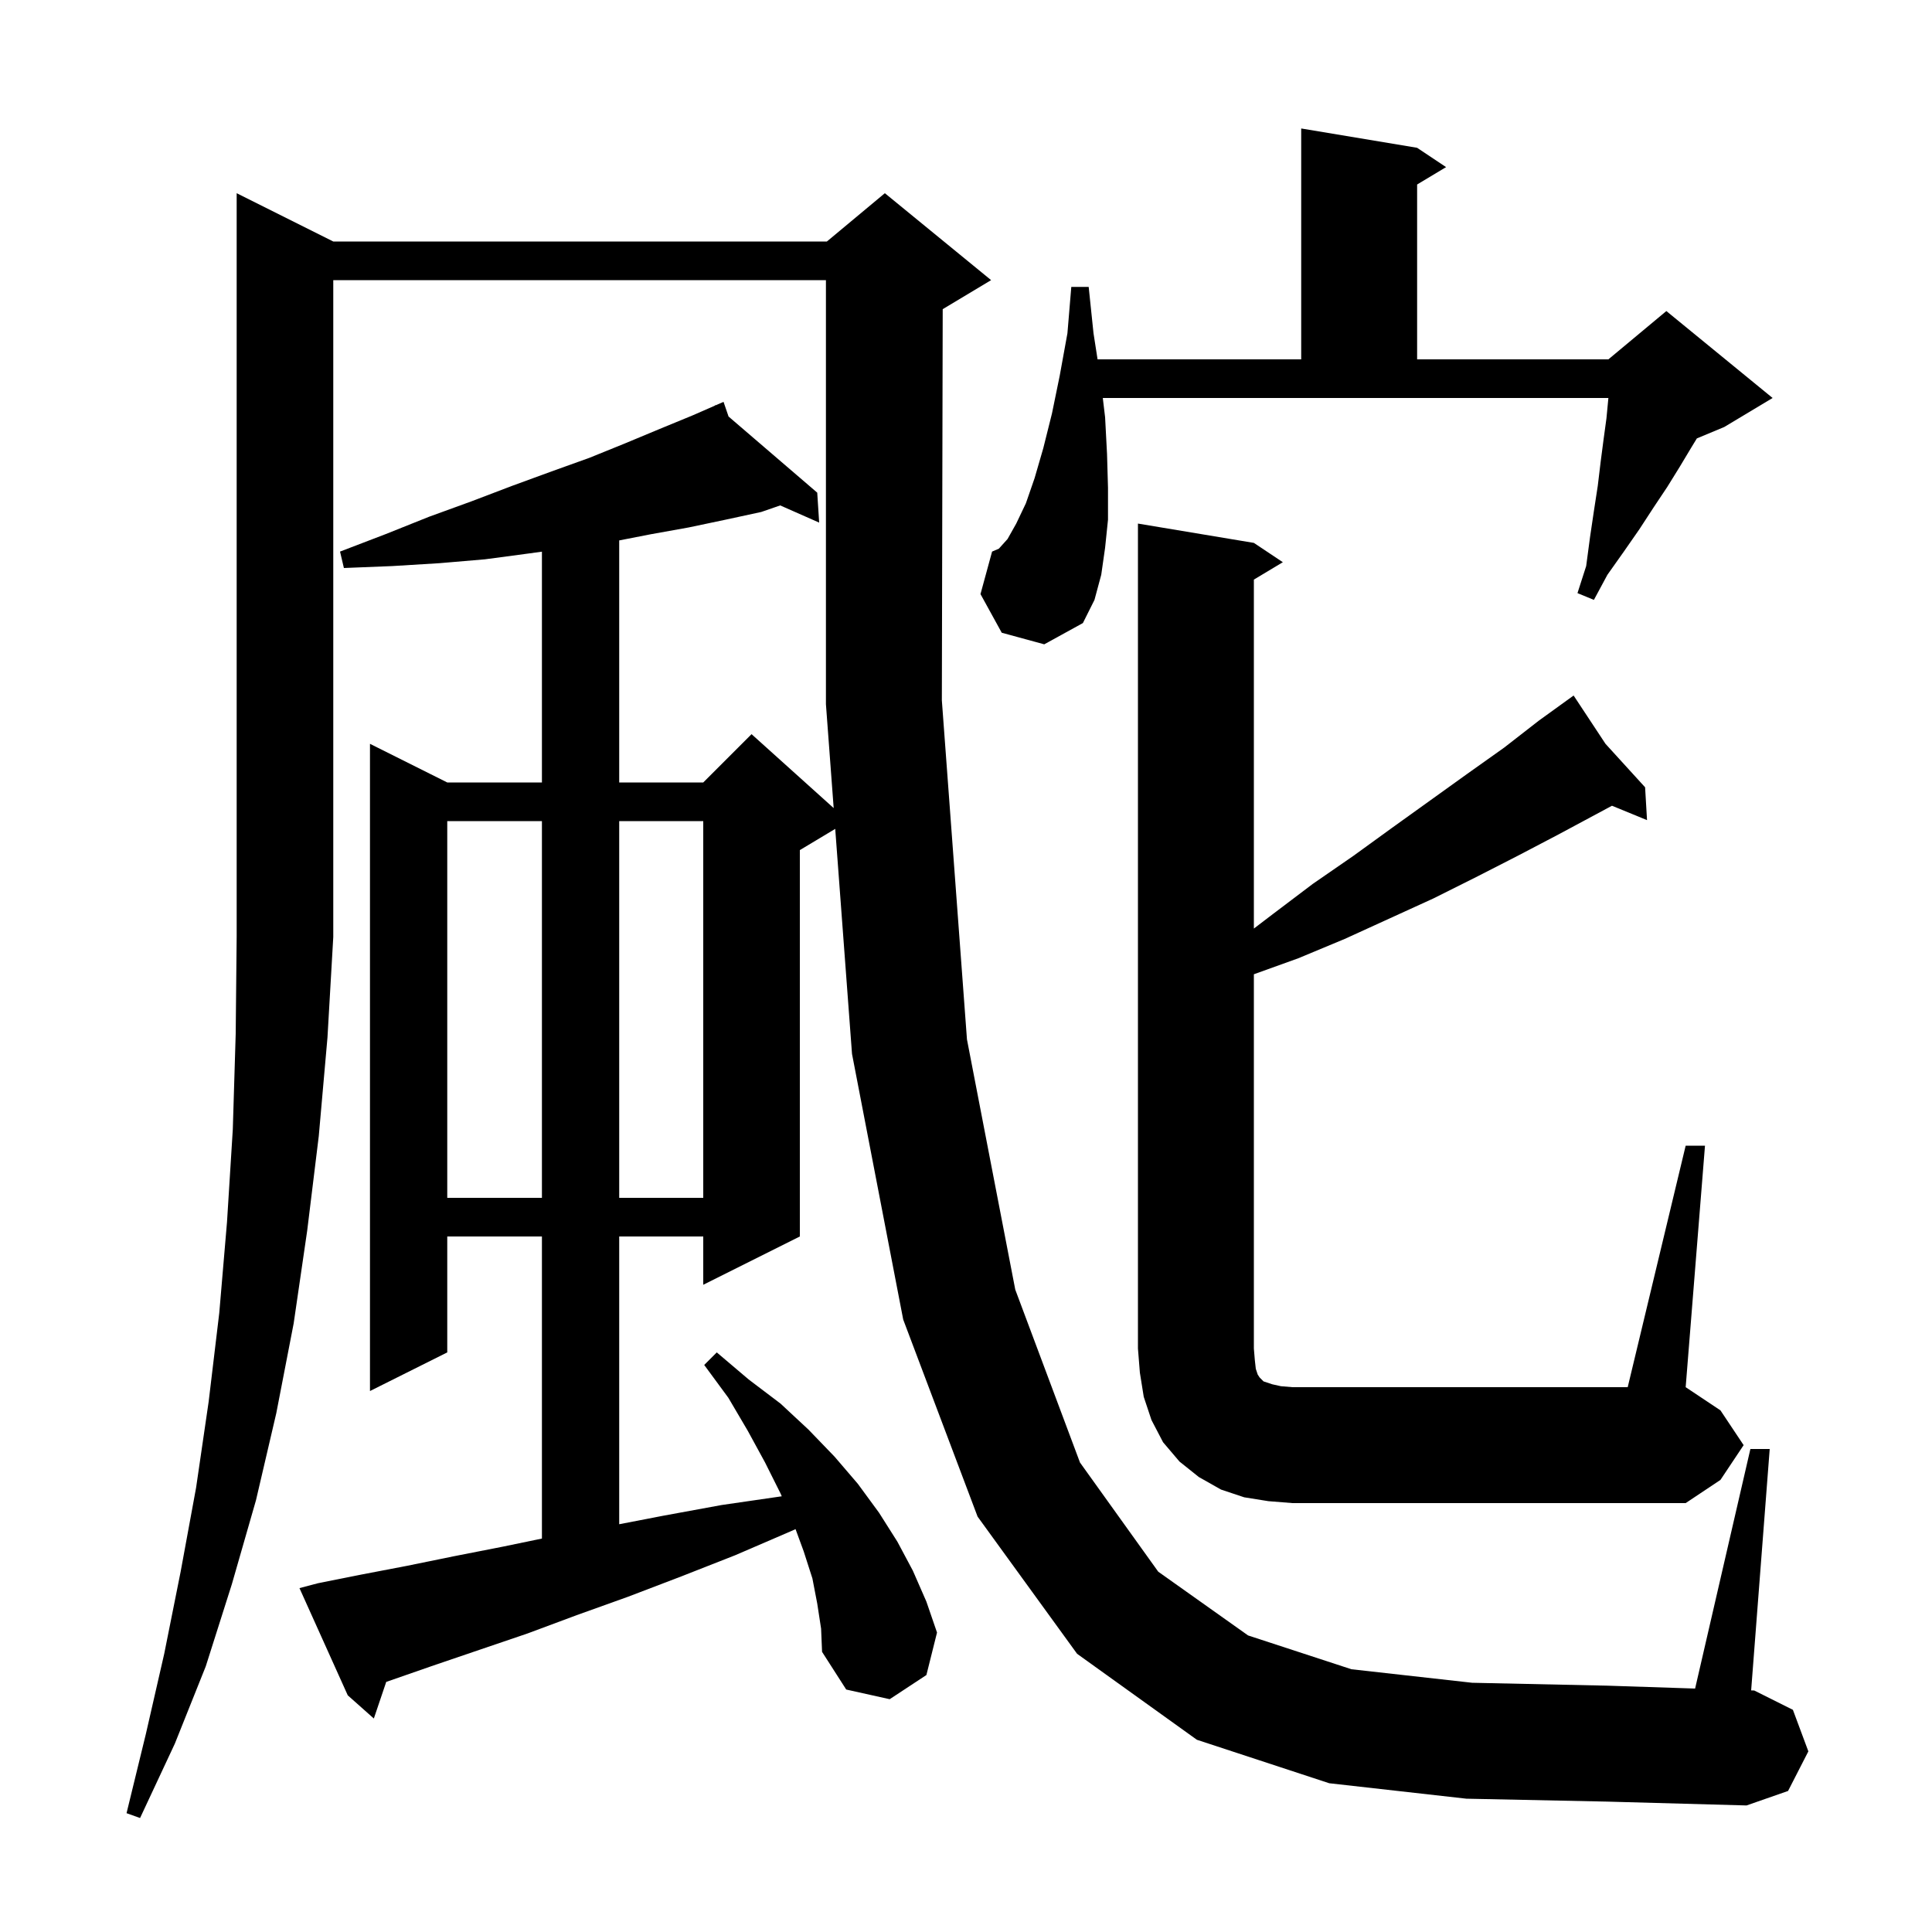 <svg xmlns="http://www.w3.org/2000/svg" xmlns:xlink="http://www.w3.org/1999/xlink" version="1.1" baseProfile="full" viewBox="0 0 200 200" width="200" height="200">
<g fill="black">
<path d="M 151.8 186.2 L 137.6 184.6 L 123.9 180.1 L 111.5 171.2 L 101.2 157.0 L 93.5 136.6 L 88.2 109.1 L 86.462 85.803 L 82.8 88.0 L 82.8 128.0 L 72.8 133.0 L 72.8 128.0 L 64.1 128.0 L 64.1 157.788 L 68.7 156.9 L 74.7 155.8 L 80.9 154.9 L 80.928 154.896 L 80.8 154.6 L 79.2 151.4 L 77.4 148.1 L 75.4 144.7 L 72.9 141.3 L 74.2 140.0 L 77.5 142.8 L 80.8 145.3 L 83.7 148.0 L 86.4 150.8 L 88.8 153.6 L 91.0 156.6 L 92.9 159.6 L 94.5 162.6 L 95.9 165.8 L 97.0 169.0 L 95.9 173.4 L 92.1 175.9 L 87.6 174.9 L 85.1 171.0 L 85.0 168.6 L 84.6 166.0 L 84.1 163.4 L 83.2 160.6 L 82.355 158.295 L 81.9 158.5 L 76.1 161.0 L 70.5 163.2 L 65.0 165.3 L 59.7 167.2 L 54.6 169.1 L 49.6 170.8 L 44.9 172.4 L 40.3 174.0 L 39.982 174.111 L 38.7 177.9 L 36.0 175.5 L 31.0 164.4 L 32.9 163.9 L 37.4 163.0 L 42.1 162.1 L 47.0 161.1 L 52.1 160.1 L 56.1 159.27 L 56.1 128.0 L 46.3 128.0 L 46.3 140.0 L 38.3 144.0 L 38.3 77.0 L 46.3 81.0 L 56.1 81.0 L 56.1 57.109 L 54.7 57.3 L 50.2 57.9 L 45.5 58.3 L 40.6 58.6 L 35.6 58.8 L 35.2 57.1 L 39.9 55.3 L 44.4 53.5 L 48.8 51.9 L 53.0 50.3 L 57.1 48.8 L 61.0 47.4 L 64.7 45.9 L 68.3 44.4 L 71.7 43.0 L 74.034 41.979 L 74.0 41.9 L 74.072 41.962 L 74.9 41.6 L 75.42 43.119 L 84.6 51.0 L 84.8 54.1 L 80.768 52.321 L 78.8 53.0 L 75.1 53.8 L 71.3 54.6 L 67.4 55.3 L 64.1 55.944 L 64.1 81.0 L 72.8 81.0 L 77.8 76.0 L 86.302 83.652 L 85.5 72.9 L 85.5 29.0 L 34.5 29.0 L 34.5 97.0 L 33.9 107.4 L 33.0 117.6 L 31.8 127.4 L 30.4 137.0 L 28.6 146.3 L 26.5 155.3 L 24.0 164.0 L 21.3 172.5 L 18.1 180.5 L 14.5 188.2 L 13.1 187.7 L 15.1 179.5 L 17.0 171.2 L 18.7 162.7 L 20.3 154.0 L 21.6 145.1 L 22.7 135.9 L 23.5 126.5 L 24.1 116.9 L 24.4 107.0 L 24.5 96.9 L 24.5 20.0 L 34.5 25.0 L 85.6 25.0 L 91.6 20.0 L 102.6 29.0 L 97.6 32.0 L 97.589 32.005 L 97.5 72.5 L 100.1 107.6 L 105.1 133.5 L 111.8 151.4 L 119.9 162.7 L 129.2 169.3 L 139.9 172.8 L 152.4 174.2 L 166.4 174.5 L 175.477 174.799 L 181.2 150.0 L 183.2 150.0 L 181.278 174.989 L 181.6 175.0 L 185.6 177.0 L 187.2 181.3 L 185.1 185.4 L 180.8 186.9 L 166.3 186.5 Z M 131.3 155.4 L 128.8 155.0 L 126.4 154.2 L 124.1 152.9 L 122.1 151.3 L 120.4 149.3 L 119.2 147.0 L 118.4 144.6 L 118.0 142.1 L 117.8 139.6 L 117.8 54.2 L 129.8 56.2 L 132.8 58.2 L 129.8 60.0 L 129.8 96.124 L 131.8 94.6 L 135.9 91.5 L 140.1 88.6 L 144.1 85.7 L 151.9 80.1 L 155.7 77.4 L 159.3 74.6 L 162.139 72.55 L 162.1 72.5 L 162.143 72.547 L 162.9 72.0 L 166.2 77.0 L 170.3 81.5 L 170.5 84.9 L 166.872 83.41 L 161.3 86.4 L 157.1 88.6 L 152.8 90.8 L 148.4 93.0 L 139.2 97.2 L 134.4 99.2 L 129.8 100.856 L 129.8 139.6 L 129.9 140.8 L 130.0 141.7 L 130.2 142.3 L 130.4 142.6 L 130.8 143.0 L 131.7 143.3 L 132.6 143.5 L 133.8 143.6 L 168.5 143.6 L 174.5 118.6 L 176.5 118.6 L 174.5 143.6 L 178.1 146.0 L 180.5 149.6 L 178.1 153.2 L 174.5 155.6 L 133.8 155.6 Z M 46.3 85.0 L 46.3 124.0 L 56.1 124.0 L 56.1 85.0 Z M 64.1 85.0 L 64.1 124.0 L 72.8 124.0 L 72.8 85.0 Z M 114.4 43.2 L 114.6 47.0 L 114.7 50.5 L 114.7 53.8 L 114.4 56.7 L 114.0 59.5 L 113.3 62.1 L 112.1 64.5 L 108.1 66.7 L 103.7 65.5 L 101.5 61.5 L 102.7 57.1 L 103.4 56.8 L 104.3 55.8 L 105.2 54.2 L 106.2 52.1 L 107.1 49.5 L 108.0 46.4 L 108.9 42.8 L 109.7 38.9 L 110.5 34.5 L 110.9 29.7 L 112.7 29.7 L 113.2 34.5 L 113.62 37.2 L 134.7 37.2 L 134.7 13.3 L 146.7 15.3 L 149.7 17.3 L 146.7 19.1 L 146.7 37.2 L 166.5 37.2 L 172.5 32.2 L 183.5 41.2 L 178.5 44.2 L 175.66 45.383 L 175.1 46.3 L 173.9 48.3 L 172.6 50.4 L 171.2 52.5 L 169.7 54.8 L 168.1 57.1 L 166.4 59.5 L 165.0 62.1 L 163.3 61.4 L 164.2 58.6 L 164.6 55.6 L 165.0 52.9 L 165.4 50.3 L 165.7 47.8 L 166.0 45.5 L 166.3 43.3 L 166.5 41.2 L 114.162 41.2 Z " />
</g>
</svg>
